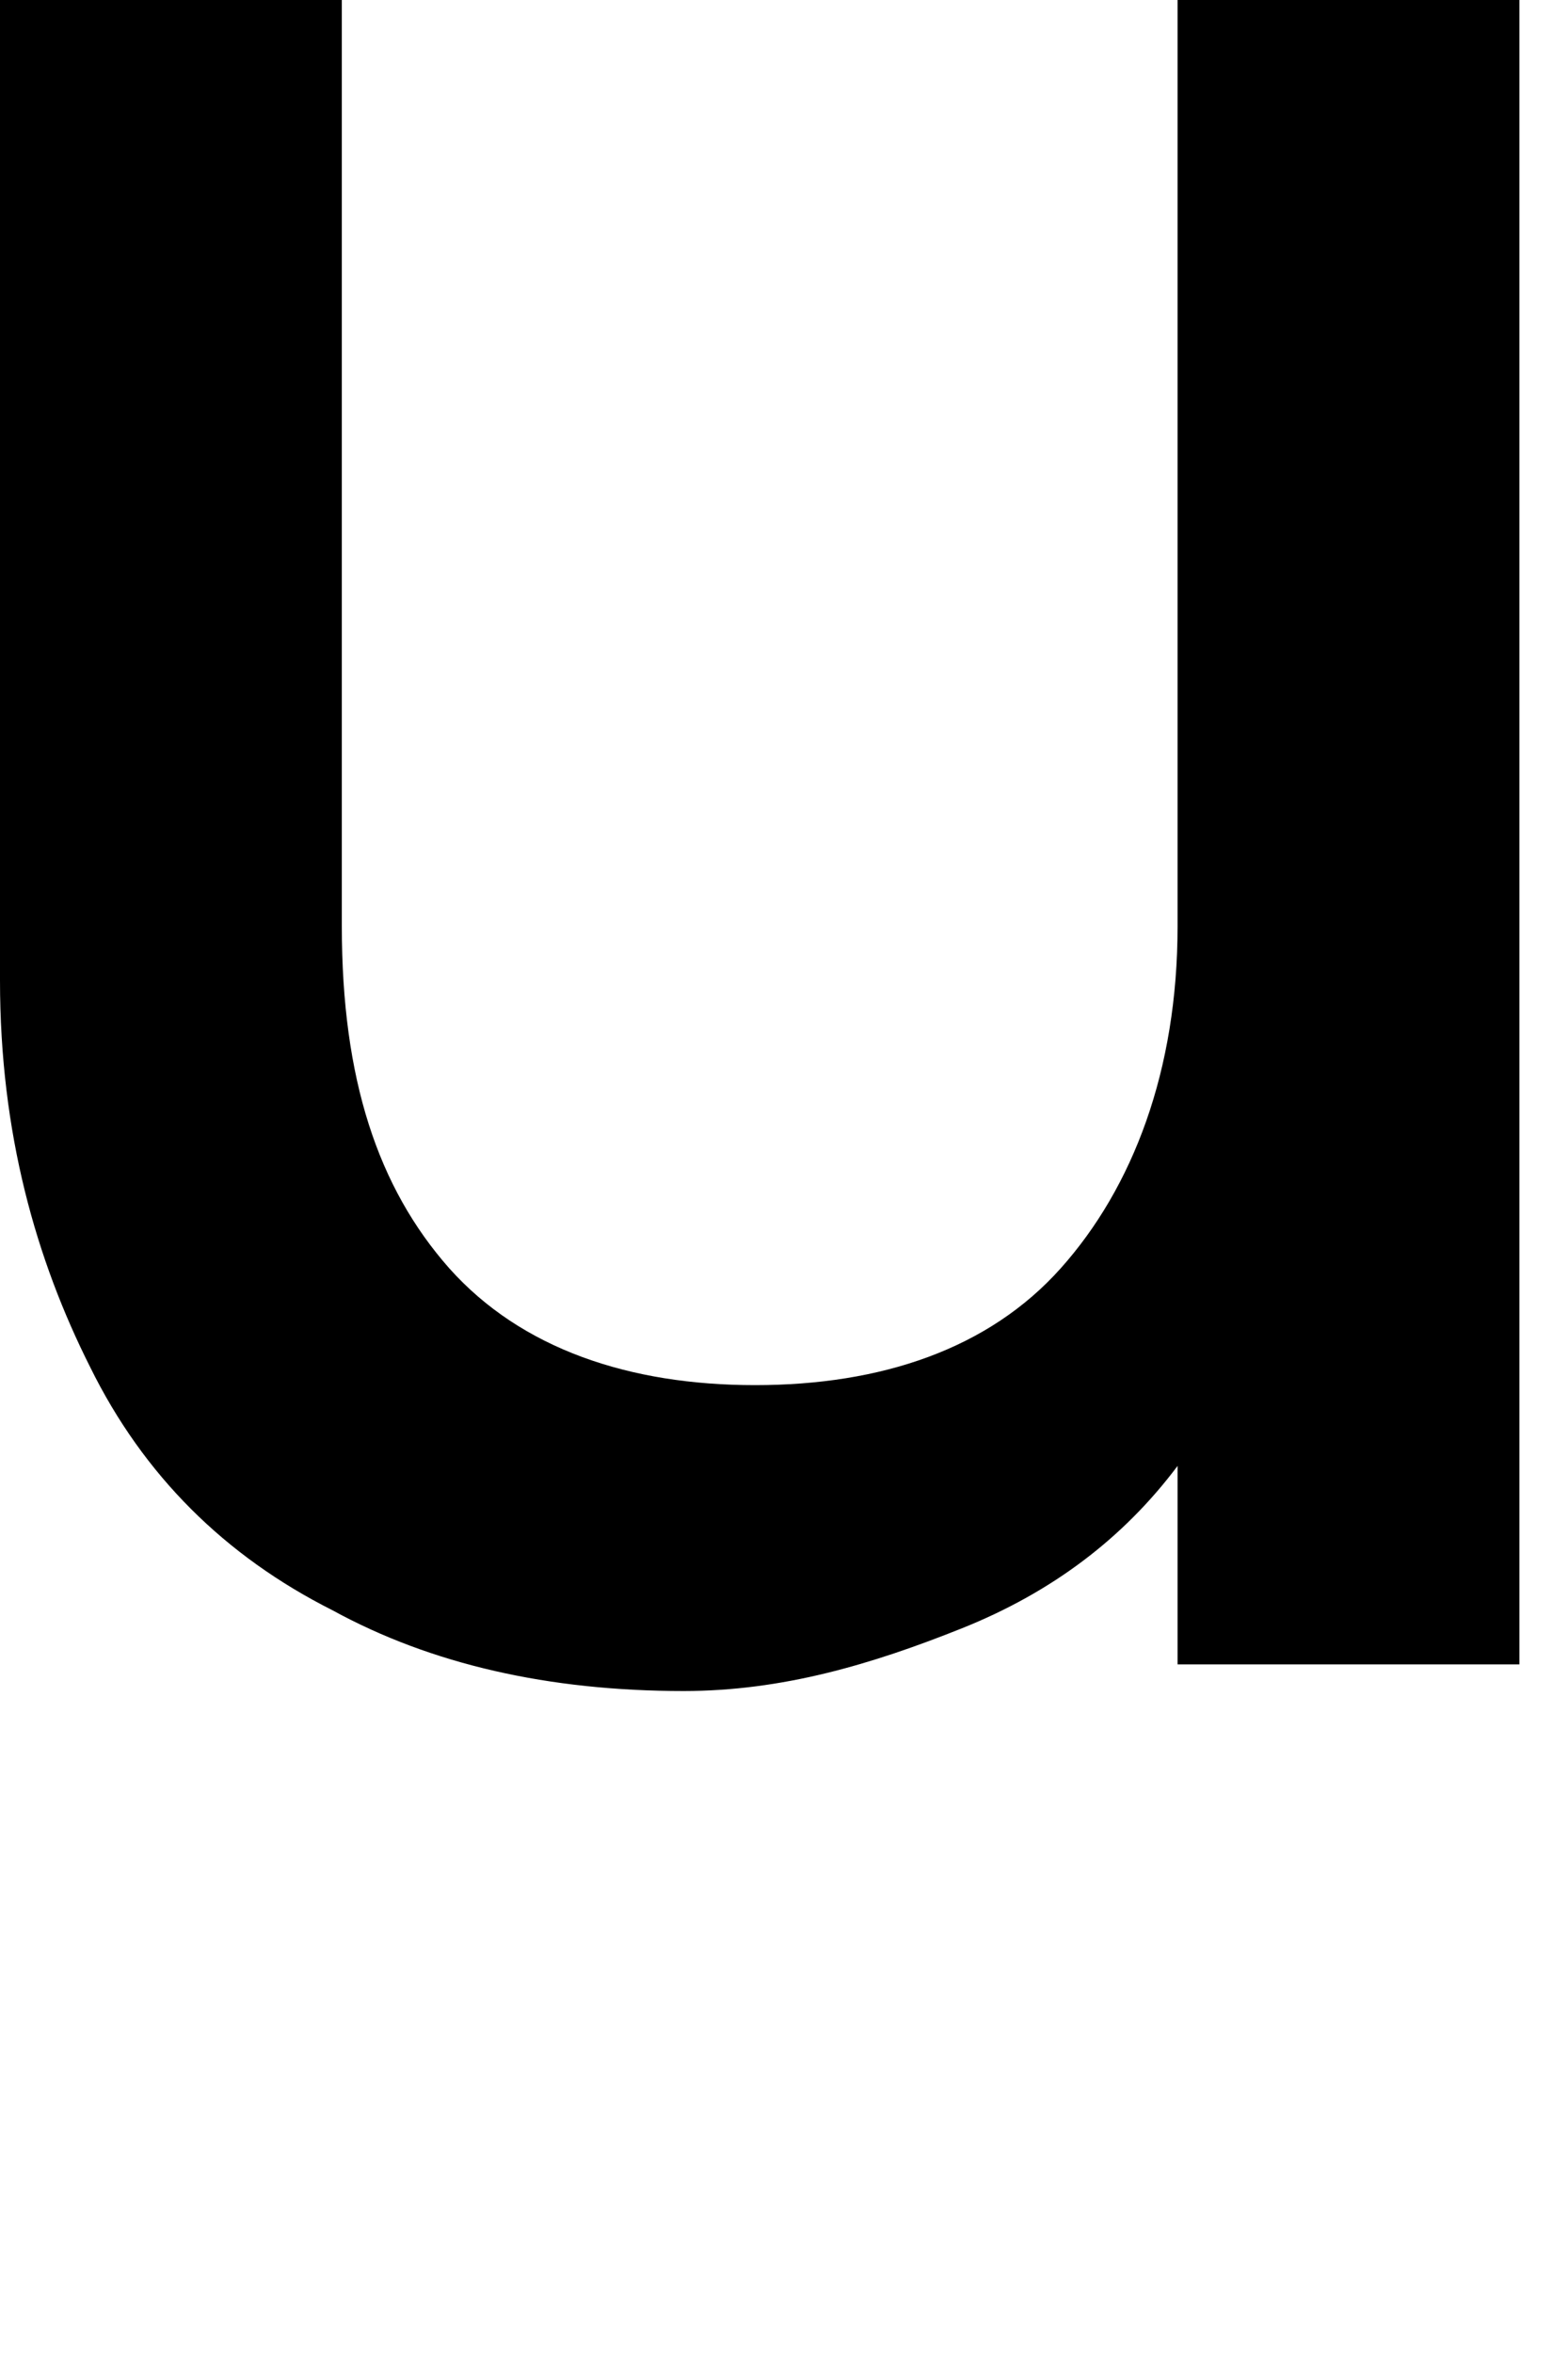 <?xml version="1.0" encoding="utf-8"?>
<svg xmlns="http://www.w3.org/2000/svg" fill="none" height="100%" overflow="visible" preserveAspectRatio="none" style="display: block;" viewBox="0 0 2 3" width="100%">
<path d="M1.938 0V2.122H1.502V1.869C1.433 1.961 1.342 2.03 1.227 2.076C1.112 2.122 0.998 2.156 0.872 2.156C0.7 2.156 0.55 2.122 0.424 2.053C0.287 1.984 0.183 1.881 0.115 1.743C0.046 1.606 0 1.445 0 1.25V0H0.436V1.181C0.436 1.376 0.482 1.514 0.573 1.617C0.665 1.72 0.803 1.766 0.963 1.766C1.124 1.766 1.261 1.72 1.353 1.617C1.445 1.514 1.502 1.365 1.502 1.181V0H1.938Z" fill="black" id="Vector"/>
</svg>